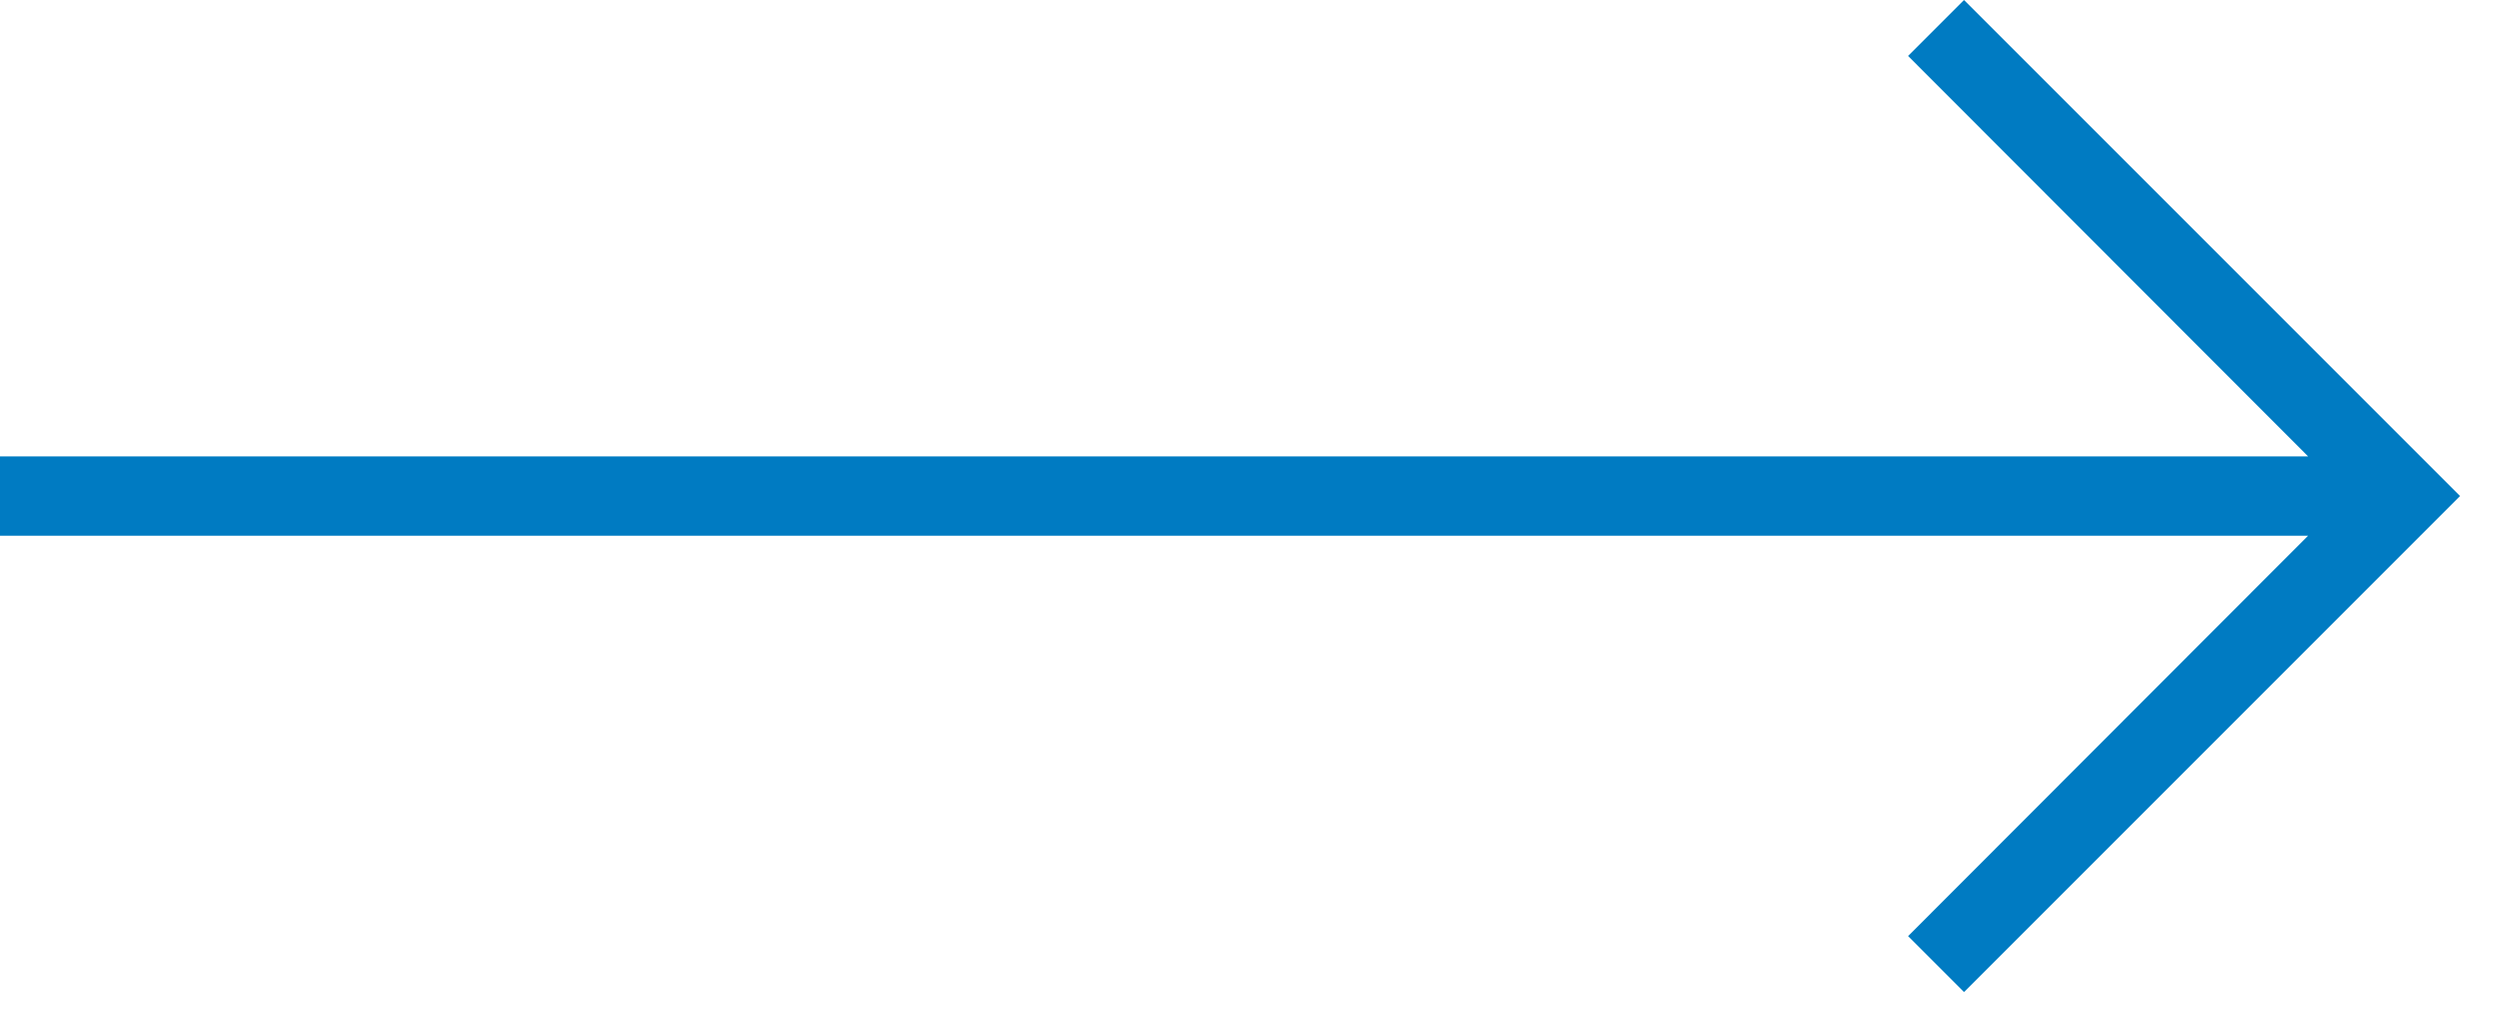 <svg width="42" height="17" viewBox="0 0 42 17" fill="none" xmlns="http://www.w3.org/2000/svg">
<path d="M32.996 0L32.056 0.94L38.776 7.667H-0.004V9H38.776L32.056 15.727L32.996 16.667L41.329 8.333L32.996 0Z" fill="#007BC2"/>
</svg>
